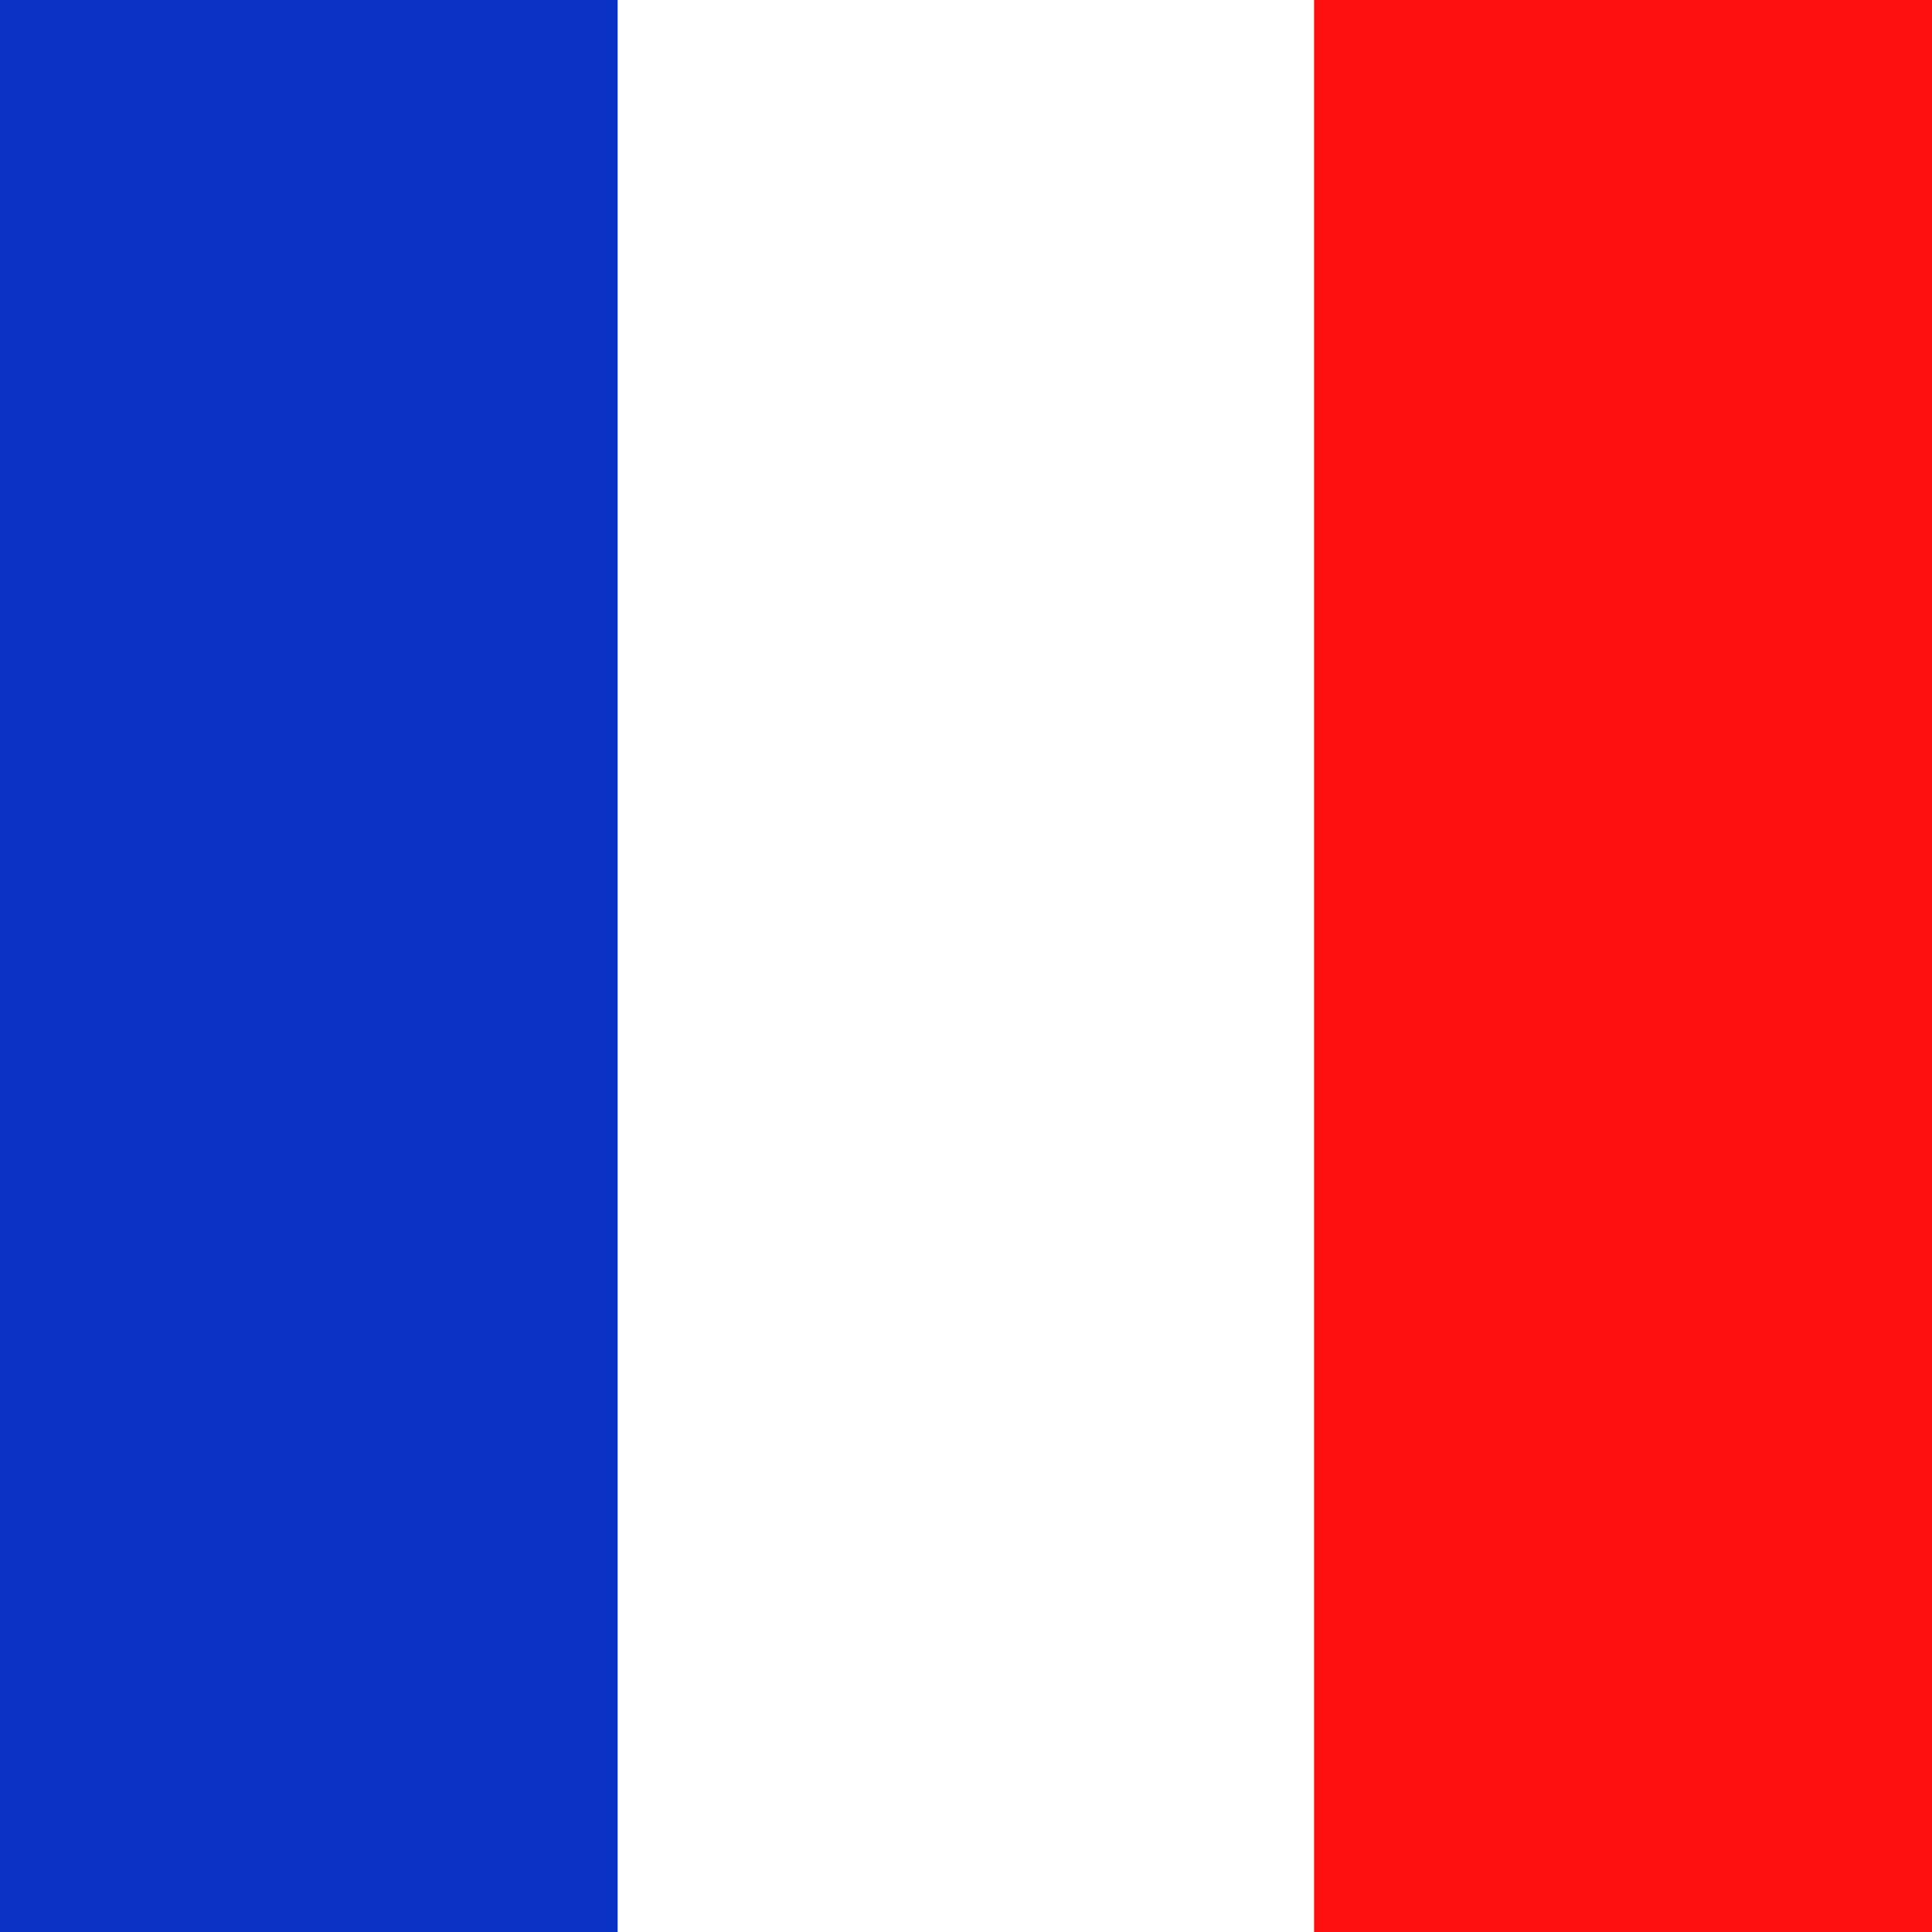 <?xml version="1.0" encoding="UTF-8"?> <svg xmlns="http://www.w3.org/2000/svg" xmlns:xlink="http://www.w3.org/1999/xlink" viewBox="0 0 62.5 62.5"><rect x="0" y="0" width="62.5" height="62.5" fill="#333333" stroke="none"/><defs><clipPath id="a"><rect width="62.5" height="62.5" fill="none"></rect></clipPath></defs><g clip-path="url(#a)"><path d="M-2.54-.38H65V62.88H-2.54Z" fill="#fff"></path><rect x="-2.54" y="-0.38" width="22.52" height="63.26" fill="#0a32c4"></rect><rect x="42.51" y="-0.38" width="22.52" height="63.26" fill="#ff1010"></rect></g></svg> 